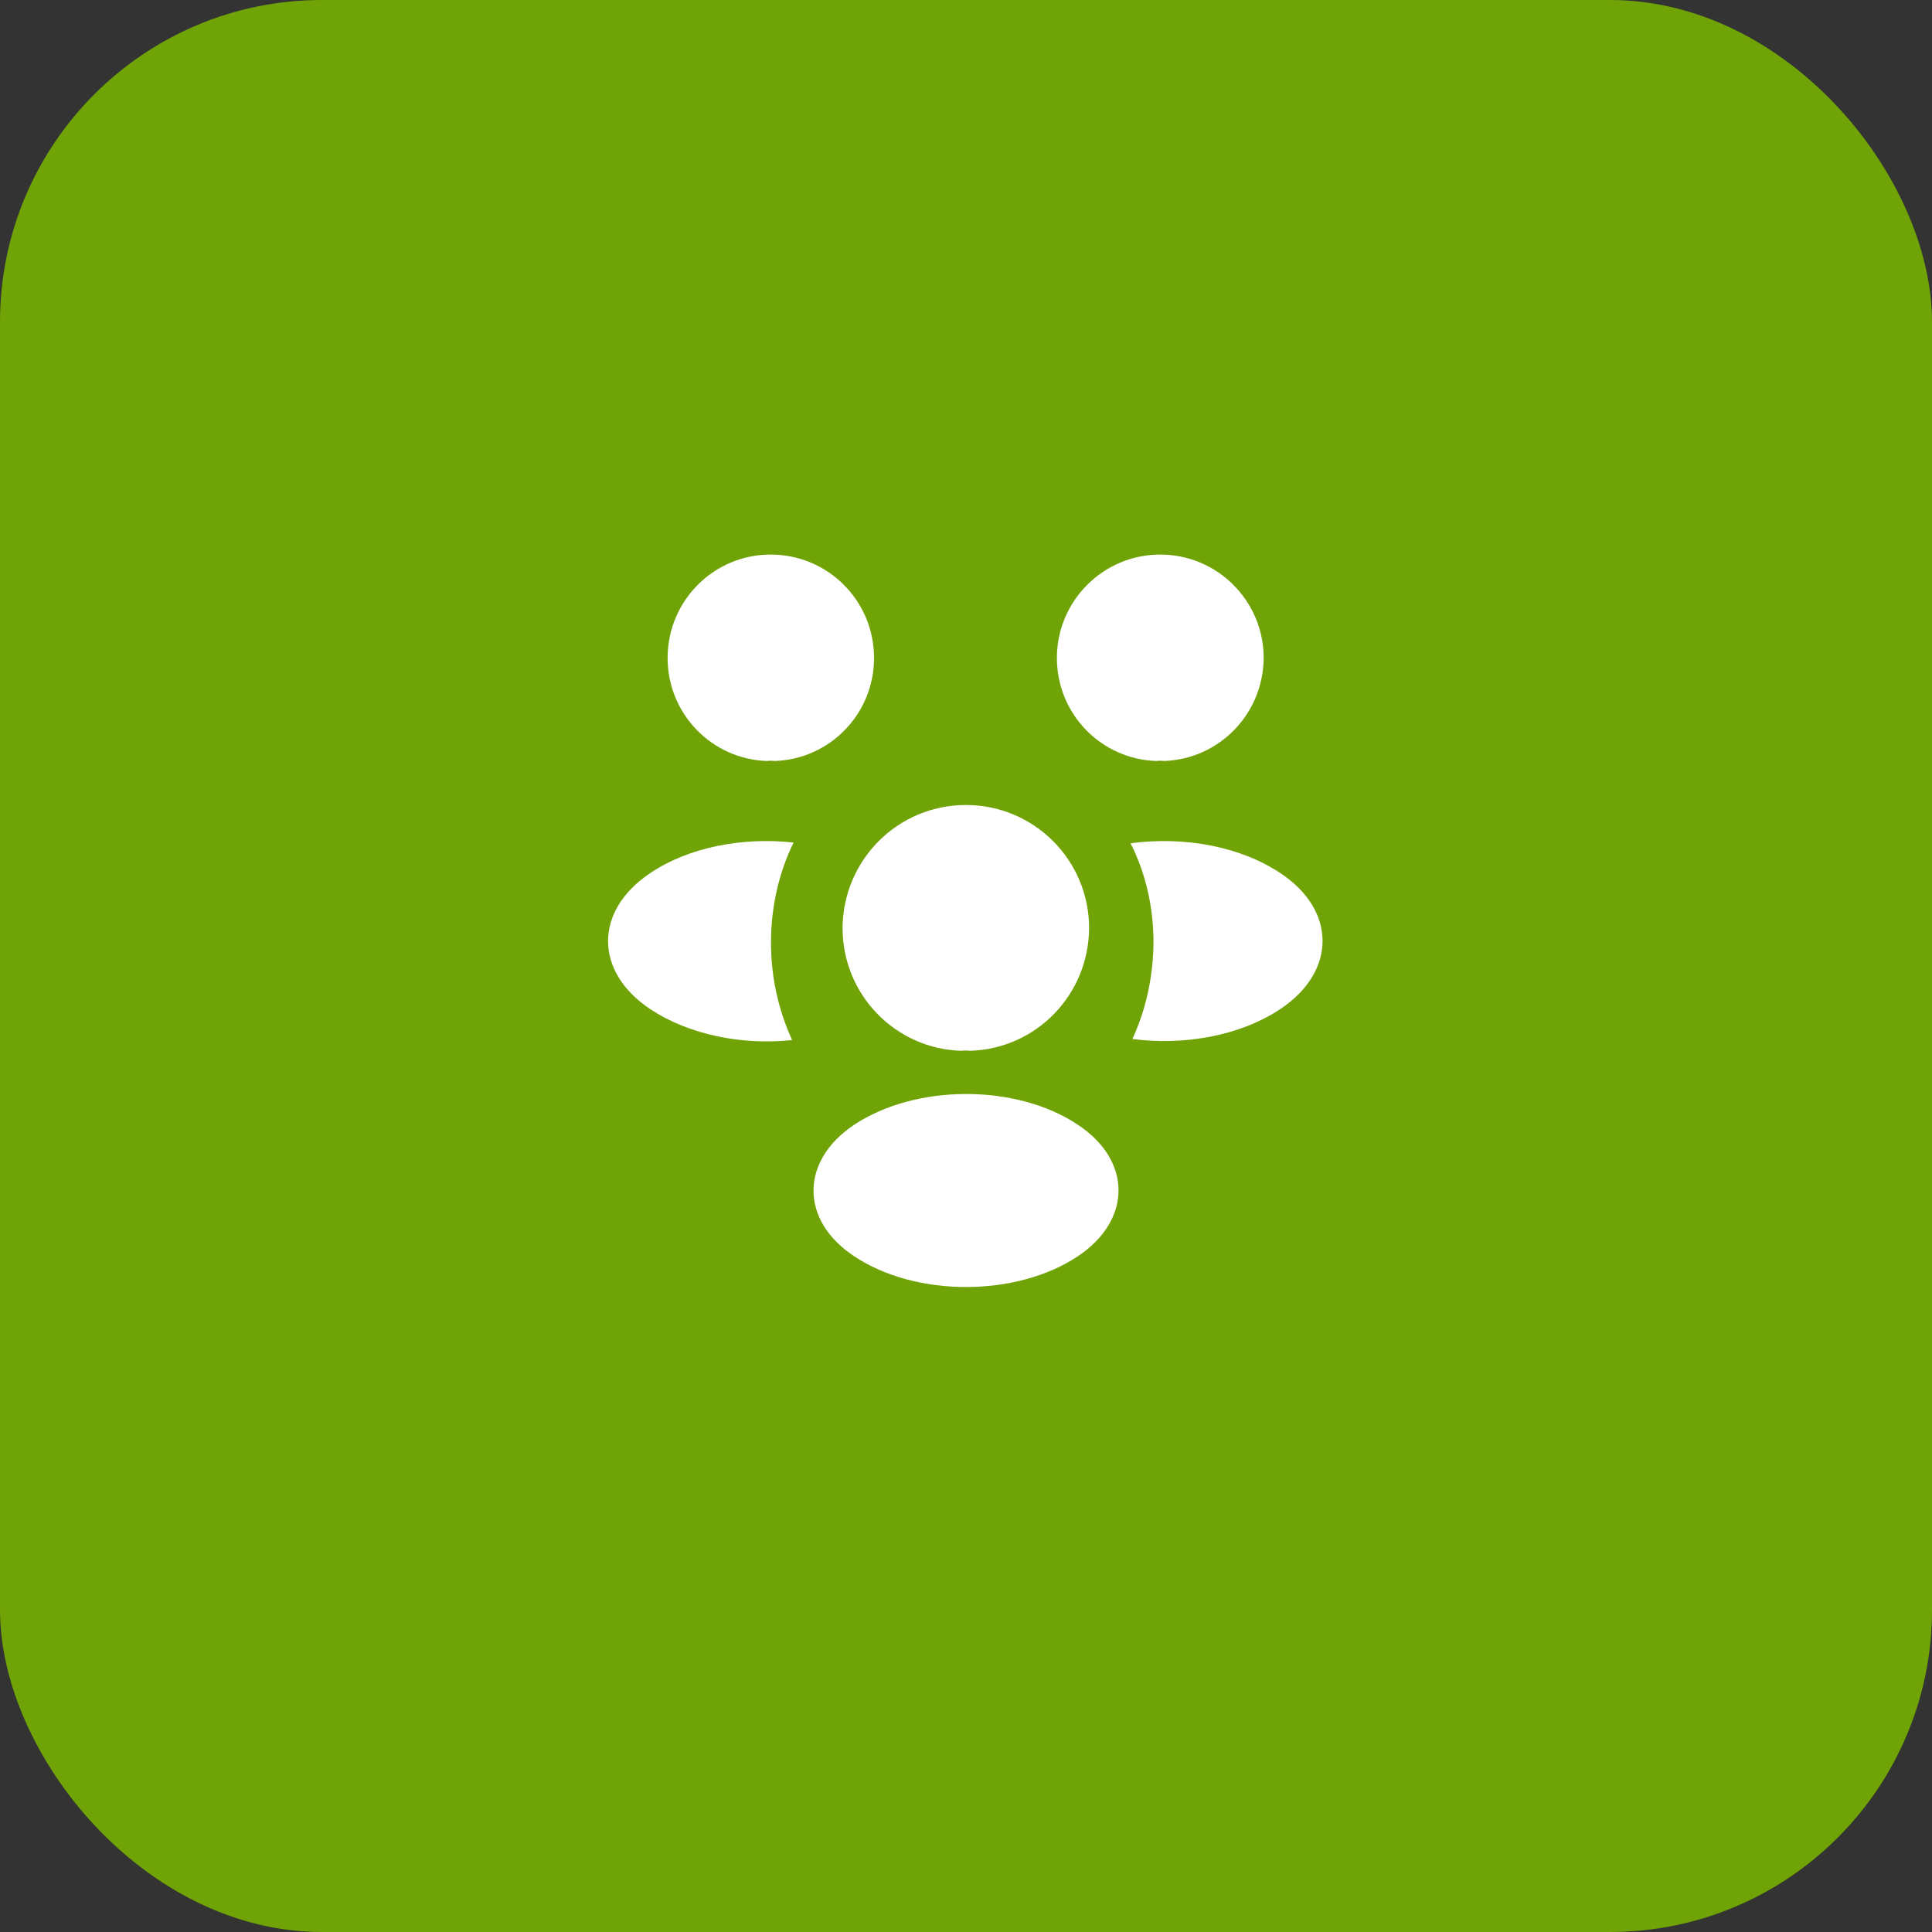 <svg width="72" height="72" viewBox="0 0 72 72" fill="none" xmlns="http://www.w3.org/2000/svg">
<rect x="0" y="0" width="72" height="72" fill="#333333" stroke="none"/>
<rect width="72" height="72" rx="12" fill="#6FA306"/>
<path d="M43.373 28.36C43.28 28.347 43.187 28.347 43.093 28.36C41.027 28.293 39.387 26.6 39.387 24.52C39.387 22.4 41.107 20.667 43.24 20.667C45.36 20.667 47.093 22.387 47.093 24.52C47.08 26.6 45.44 28.293 43.373 28.36Z" fill="white"/>
<path d="M47.72 37.6C46.227 38.6 44.133 38.973 42.2 38.72C42.707 37.627 42.973 36.413 42.987 35.133C42.987 33.8 42.693 32.533 42.133 31.427C44.107 31.16 46.2 31.533 47.707 32.533C49.813 33.92 49.813 36.2 47.72 37.6Z" fill="white"/>
<path d="M28.587 28.36C28.68 28.347 28.773 28.347 28.866 28.36C30.933 28.293 32.573 26.6 32.573 24.52C32.573 22.387 30.853 20.667 28.72 20.667C26.6 20.667 24.88 22.387 24.88 24.52C24.88 26.6 26.52 28.293 28.587 28.36Z" fill="white"/>
<path d="M28.733 35.133C28.733 36.427 29.014 37.653 29.52 38.76C27.64 38.96 25.68 38.56 24.24 37.613C22.134 36.213 22.134 33.933 24.24 32.533C25.667 31.573 27.68 31.187 29.573 31.4C29.027 32.52 28.733 33.787 28.733 35.133Z" fill="white"/>
<path d="M36.16 39.16C36.053 39.147 35.933 39.147 35.813 39.16C33.36 39.08 31.4 37.067 31.4 34.587C31.413 32.053 33.453 30 36 30C38.533 30 40.587 32.053 40.587 34.587C40.573 37.067 38.627 39.08 36.16 39.16Z" fill="white"/>
<path d="M31.827 41.92C29.814 43.267 29.814 45.48 31.827 46.813C34.12 48.347 37.88 48.347 40.174 46.813C42.187 45.467 42.187 43.253 40.174 41.92C37.894 40.387 34.134 40.387 31.827 41.92Z" fill="white"/>
</svg>
